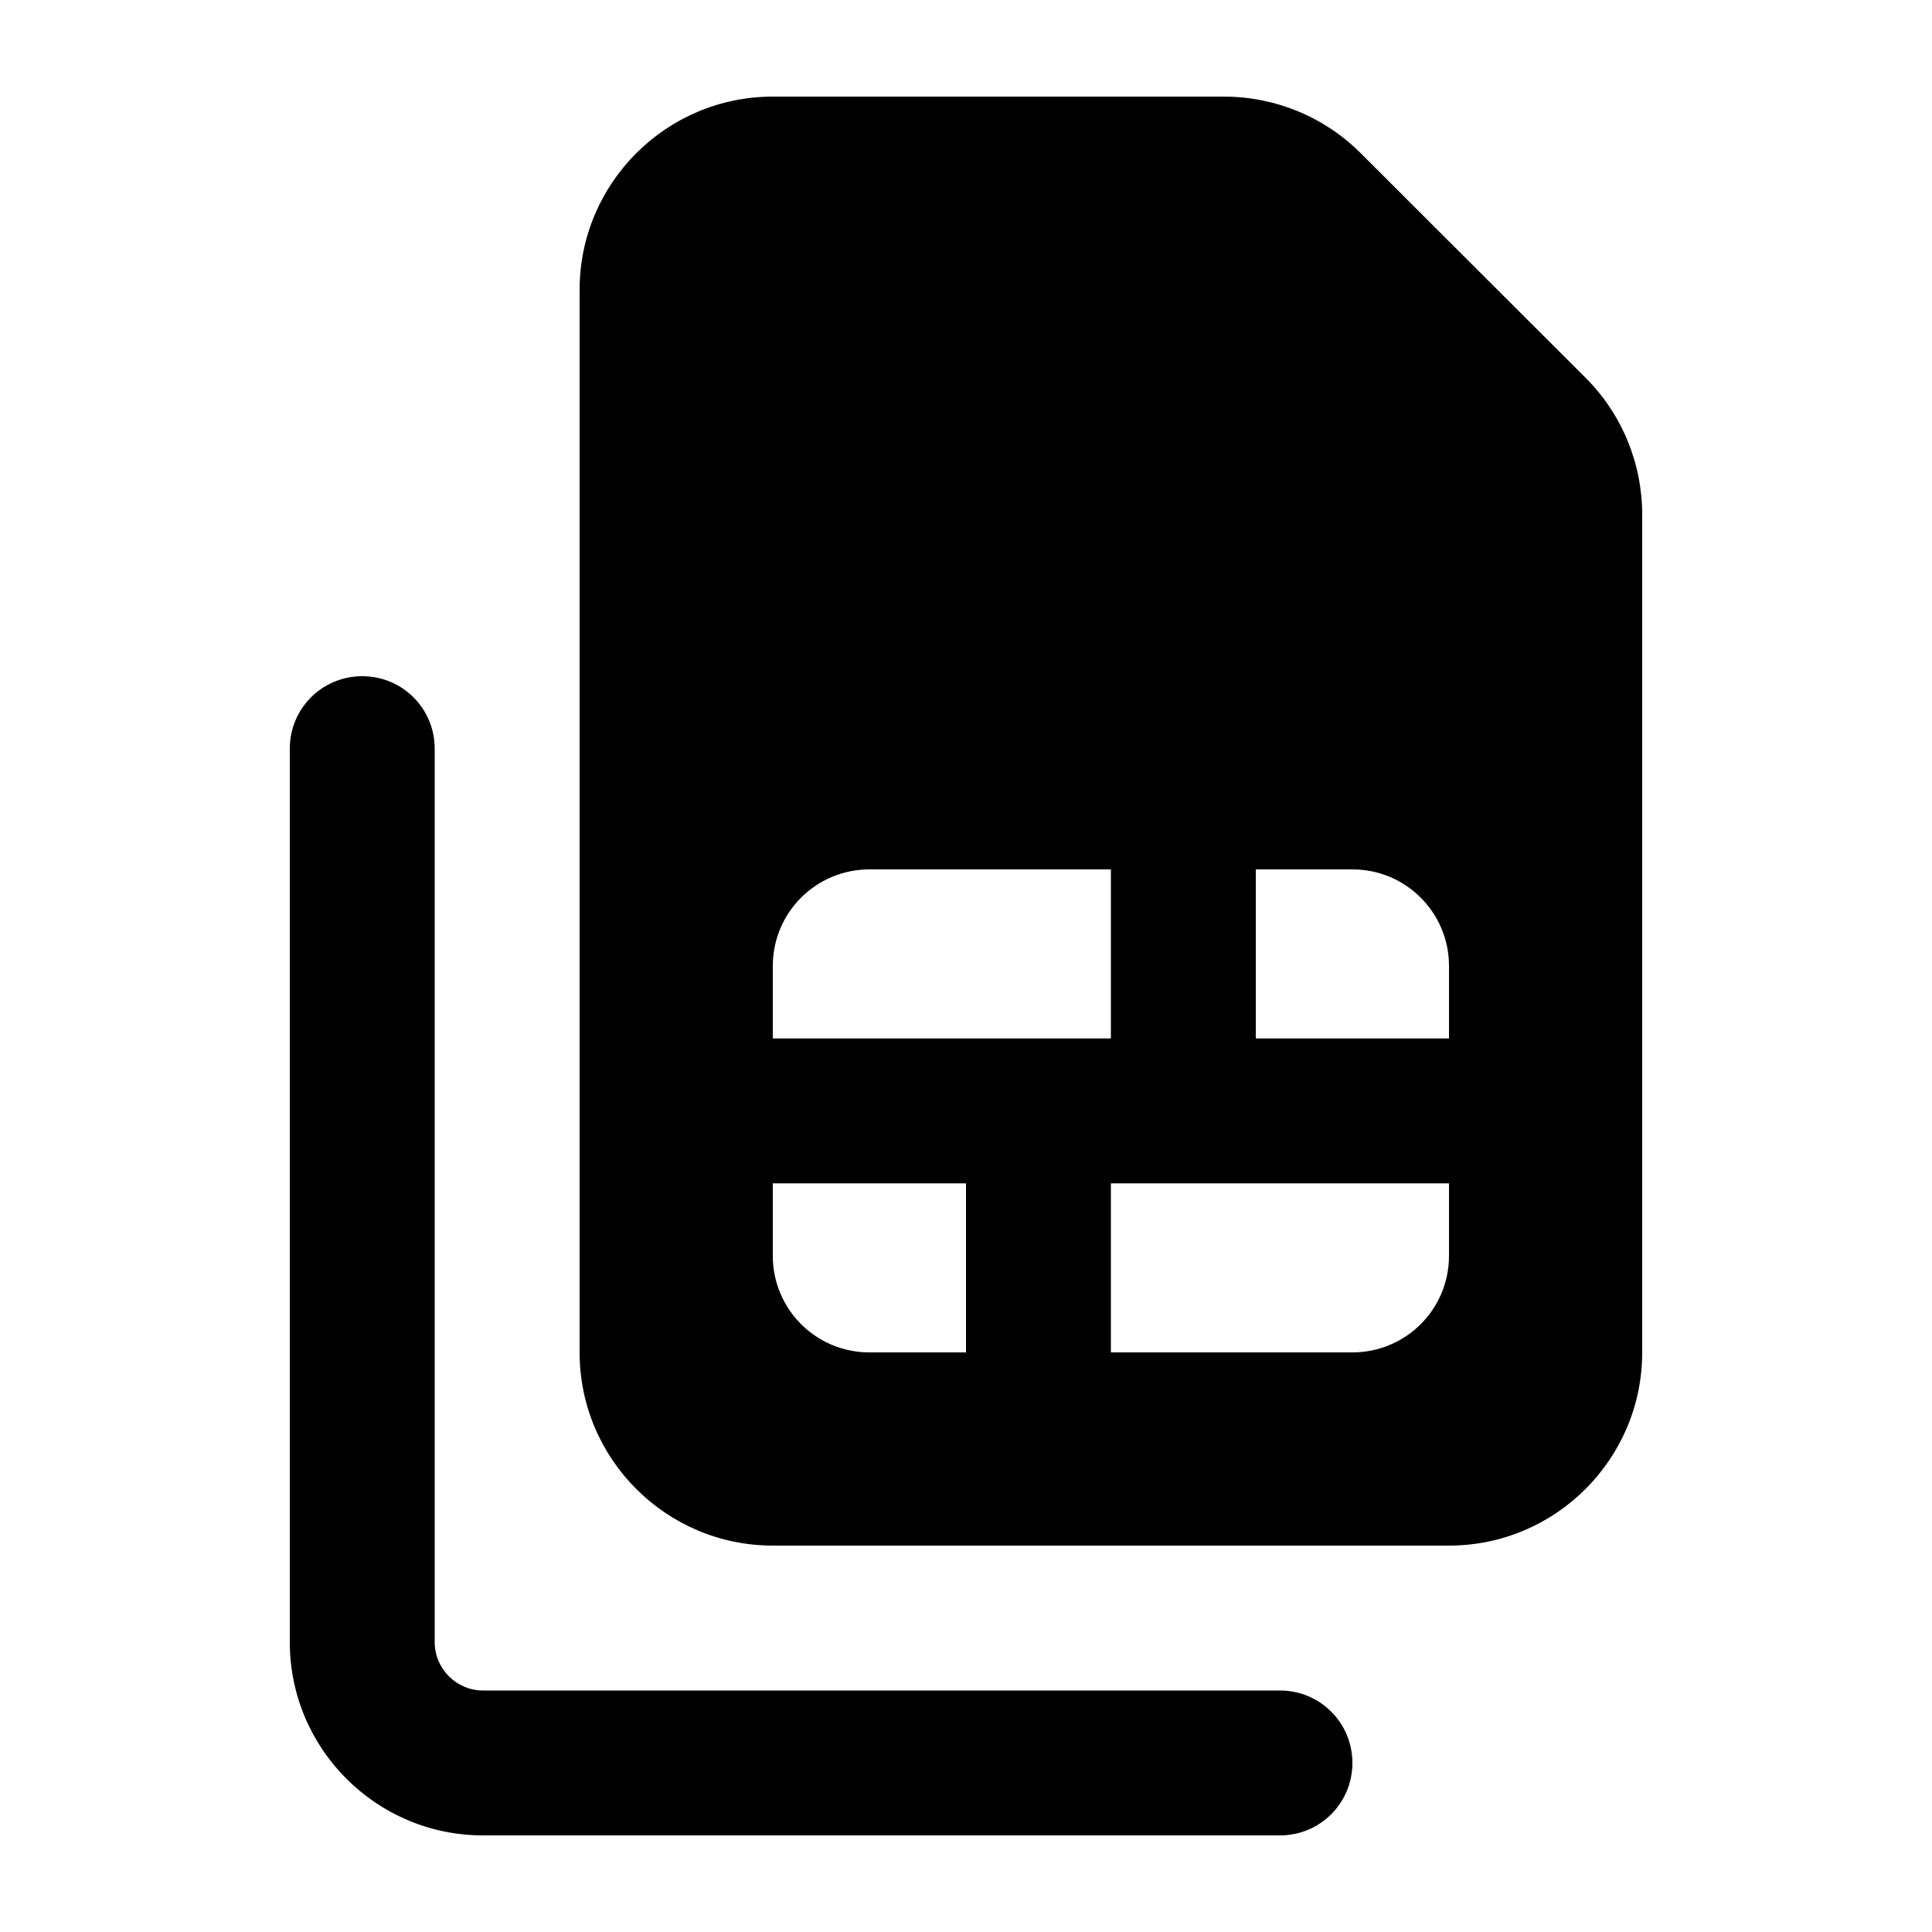 <svg xmlns="http://www.w3.org/2000/svg" viewBox="0 0 640 640"><!--! Font Awesome Pro 7.1.0 by @fontawesome - https://fontawesome.com License - https://fontawesome.com/license (Commercial License) Copyright 2025 Fonticons, Inc. --><path fill="currentColor" d="M192 448C192 483.3 220.7 512 256 512L480 512C515.3 512 544 483.3 544 448L544 170.5C544 153.5 537.3 137.2 525.3 125.2L450.7 50.7C438.7 38.7 422.4 32 405.4 32L256 32C220.7 32 192 60.7 192 96L192 448zM120 224C106.7 224 96 234.7 96 248L96 544C96 579.3 124.7 608 160 608L424 608C437.3 608 448 597.3 448 584C448 570.7 437.3 560 424 560L160 560C151.2 560 144 552.8 144 544L144 248C144 234.7 133.3 224 120 224zM288 288L368 288L368 344L256 344L256 320C256 302.3 270.3 288 288 288zM256 416L256 392L320 392L320 448L288 448C270.3 448 256 433.7 256 416zM448 448L368 448L368 392L480 392L480 416C480 433.7 465.7 448 448 448zM480 320L480 344L416 344L416 288L448 288C465.7 288 480 302.3 480 320z"/></svg>